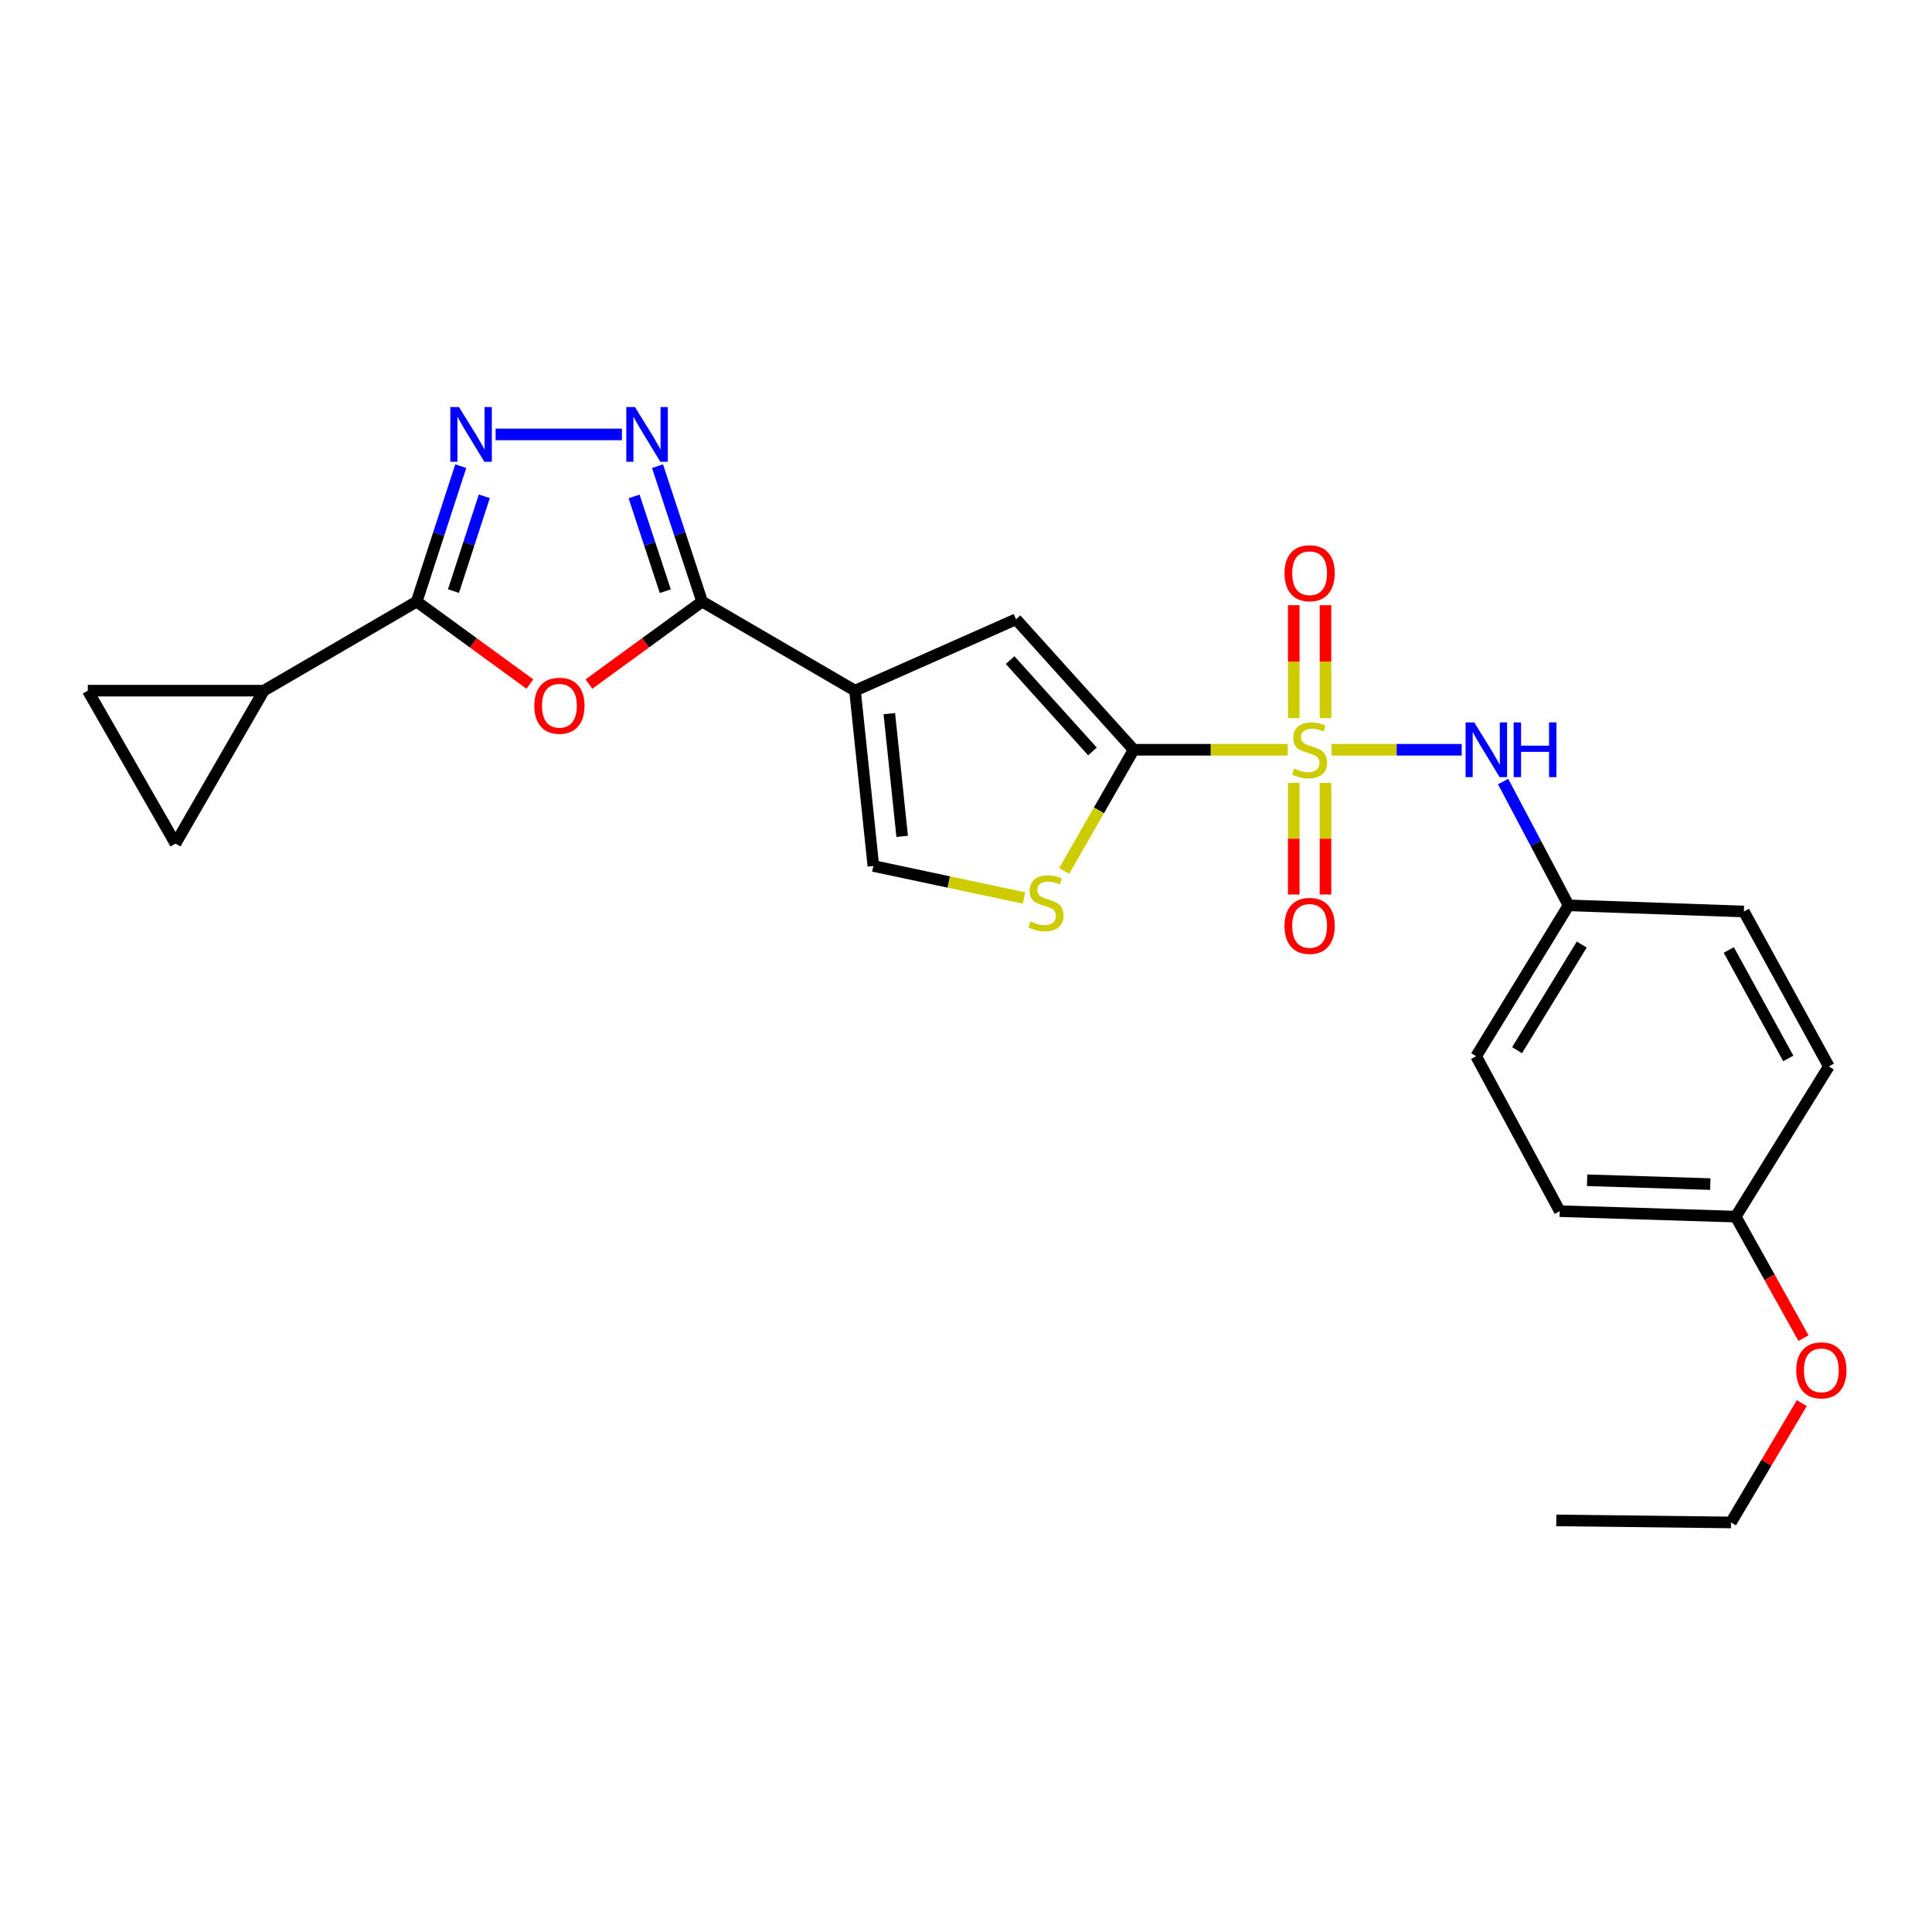 <?xml version='1.0' encoding='iso-8859-1'?>
<svg version='1.1' baseProfile='full'
              xmlns='http://www.w3.org/2000/svg'
                      xmlns:rdkit='http://www.rdkit.org/xml'
                      xmlns:xlink='http://www.w3.org/1999/xlink'
                  xml:space='preserve'
width='1000px' height='1000px' viewBox='0 0 1000 1000'>
<!-- END OF HEADER -->
<rect style='opacity:1.0;fill:#FFFFFF;stroke:none' width='1000' height='1000' x='0' y='0'> </rect>
<path class='bond-0' d='M 666.503,388.077 L 626.64,388.077' style='fill:none;fill-rule:evenodd;stroke:#CCCC00;stroke-width:6px;stroke-linecap:butt;stroke-linejoin:miter;stroke-opacity:1' />
<path class='bond-0' d='M 626.64,388.077 L 586.778,388.077' style='fill:none;fill-rule:evenodd;stroke:#000000;stroke-width:6px;stroke-linecap:butt;stroke-linejoin:miter;stroke-opacity:1' />
<path class='bond-11' d='M 689.226,388.077 L 722.904,388.077' style='fill:none;fill-rule:evenodd;stroke:#CCCC00;stroke-width:6px;stroke-linecap:butt;stroke-linejoin:miter;stroke-opacity:1' />
<path class='bond-11' d='M 722.904,388.077 L 756.582,388.077' style='fill:none;fill-rule:evenodd;stroke:#0000FF;stroke-width:6px;stroke-linecap:butt;stroke-linejoin:miter;stroke-opacity:1' />
<path class='bond-14' d='M 686.07,371.671 L 686.07,342.46' style='fill:none;fill-rule:evenodd;stroke:#CCCC00;stroke-width:6px;stroke-linecap:butt;stroke-linejoin:miter;stroke-opacity:1' />
<path class='bond-14' d='M 686.07,342.46 L 686.07,313.25' style='fill:none;fill-rule:evenodd;stroke:#FF0000;stroke-width:6px;stroke-linecap:butt;stroke-linejoin:miter;stroke-opacity:1' />
<path class='bond-14' d='M 669.649,371.671 L 669.649,342.46' style='fill:none;fill-rule:evenodd;stroke:#CCCC00;stroke-width:6px;stroke-linecap:butt;stroke-linejoin:miter;stroke-opacity:1' />
<path class='bond-14' d='M 669.649,342.46 L 669.649,313.25' style='fill:none;fill-rule:evenodd;stroke:#FF0000;stroke-width:6px;stroke-linecap:butt;stroke-linejoin:miter;stroke-opacity:1' />
<path class='bond-15' d='M 669.649,405.235 L 669.649,434.113' style='fill:none;fill-rule:evenodd;stroke:#CCCC00;stroke-width:6px;stroke-linecap:butt;stroke-linejoin:miter;stroke-opacity:1' />
<path class='bond-15' d='M 669.649,434.113 L 669.649,462.991' style='fill:none;fill-rule:evenodd;stroke:#FF0000;stroke-width:6px;stroke-linecap:butt;stroke-linejoin:miter;stroke-opacity:1' />
<path class='bond-15' d='M 686.07,405.235 L 686.07,434.113' style='fill:none;fill-rule:evenodd;stroke:#CCCC00;stroke-width:6px;stroke-linecap:butt;stroke-linejoin:miter;stroke-opacity:1' />
<path class='bond-15' d='M 686.07,434.113 L 686.07,462.991' style='fill:none;fill-rule:evenodd;stroke:#FF0000;stroke-width:6px;stroke-linecap:butt;stroke-linejoin:miter;stroke-opacity:1' />
<path class='bond-7' d='M 586.778,388.077 L 525.902,320.542' style='fill:none;fill-rule:evenodd;stroke:#000000;stroke-width:6px;stroke-linecap:butt;stroke-linejoin:miter;stroke-opacity:1' />
<path class='bond-7' d='M 565.45,388.942 L 522.837,341.667' style='fill:none;fill-rule:evenodd;stroke:#000000;stroke-width:6px;stroke-linecap:butt;stroke-linejoin:miter;stroke-opacity:1' />
<path class='bond-8' d='M 586.778,388.077 L 568.796,419.447' style='fill:none;fill-rule:evenodd;stroke:#000000;stroke-width:6px;stroke-linecap:butt;stroke-linejoin:miter;stroke-opacity:1' />
<path class='bond-8' d='M 568.796,419.447 L 550.813,450.817' style='fill:none;fill-rule:evenodd;stroke:#CCCC00;stroke-width:6px;stroke-linecap:butt;stroke-linejoin:miter;stroke-opacity:1' />
<path class='bond-1' d='M 442.548,357.48 L 525.902,320.542' style='fill:none;fill-rule:evenodd;stroke:#000000;stroke-width:6px;stroke-linecap:butt;stroke-linejoin:miter;stroke-opacity:1' />
<path class='bond-2' d='M 442.548,357.48 L 363.418,311.383' style='fill:none;fill-rule:evenodd;stroke:#000000;stroke-width:6px;stroke-linecap:butt;stroke-linejoin:miter;stroke-opacity:1' />
<path class='bond-25' d='M 442.548,357.48 L 452.054,448.224' style='fill:none;fill-rule:evenodd;stroke:#000000;stroke-width:6px;stroke-linecap:butt;stroke-linejoin:miter;stroke-opacity:1' />
<path class='bond-25' d='M 460.306,369.381 L 466.96,432.901' style='fill:none;fill-rule:evenodd;stroke:#000000;stroke-width:6px;stroke-linecap:butt;stroke-linejoin:miter;stroke-opacity:1' />
<path class='bond-3' d='M 363.418,311.383 L 334.127,332.726' style='fill:none;fill-rule:evenodd;stroke:#000000;stroke-width:6px;stroke-linecap:butt;stroke-linejoin:miter;stroke-opacity:1' />
<path class='bond-3' d='M 334.127,332.726 L 304.836,354.069' style='fill:none;fill-rule:evenodd;stroke:#FF0000;stroke-width:6px;stroke-linecap:butt;stroke-linejoin:miter;stroke-opacity:1' />
<path class='bond-5' d='M 363.418,311.383 L 351.875,276.337' style='fill:none;fill-rule:evenodd;stroke:#000000;stroke-width:6px;stroke-linecap:butt;stroke-linejoin:miter;stroke-opacity:1' />
<path class='bond-5' d='M 351.875,276.337 L 340.332,241.291' style='fill:none;fill-rule:evenodd;stroke:#0000FF;stroke-width:6px;stroke-linecap:butt;stroke-linejoin:miter;stroke-opacity:1' />
<path class='bond-5' d='M 344.358,306.006 L 336.278,281.474' style='fill:none;fill-rule:evenodd;stroke:#000000;stroke-width:6px;stroke-linecap:butt;stroke-linejoin:miter;stroke-opacity:1' />
<path class='bond-5' d='M 336.278,281.474 L 328.198,256.942' style='fill:none;fill-rule:evenodd;stroke:#0000FF;stroke-width:6px;stroke-linecap:butt;stroke-linejoin:miter;stroke-opacity:1' />
<path class='bond-4' d='M 274.266,354.069 L 244.975,332.726' style='fill:none;fill-rule:evenodd;stroke:#FF0000;stroke-width:6px;stroke-linecap:butt;stroke-linejoin:miter;stroke-opacity:1' />
<path class='bond-4' d='M 244.975,332.726 L 215.684,311.383' style='fill:none;fill-rule:evenodd;stroke:#000000;stroke-width:6px;stroke-linecap:butt;stroke-linejoin:miter;stroke-opacity:1' />
<path class='bond-10' d='M 215.684,311.383 L 136.536,357.48' style='fill:none;fill-rule:evenodd;stroke:#000000;stroke-width:6px;stroke-linecap:butt;stroke-linejoin:miter;stroke-opacity:1' />
<path class='bond-27' d='M 215.684,311.383 L 227.084,276.336' style='fill:none;fill-rule:evenodd;stroke:#000000;stroke-width:6px;stroke-linecap:butt;stroke-linejoin:miter;stroke-opacity:1' />
<path class='bond-27' d='M 227.084,276.336 L 238.483,241.289' style='fill:none;fill-rule:evenodd;stroke:#0000FF;stroke-width:6px;stroke-linecap:butt;stroke-linejoin:miter;stroke-opacity:1' />
<path class='bond-27' d='M 234.72,305.948 L 242.699,281.415' style='fill:none;fill-rule:evenodd;stroke:#000000;stroke-width:6px;stroke-linecap:butt;stroke-linejoin:miter;stroke-opacity:1' />
<path class='bond-27' d='M 242.699,281.415 L 250.679,256.882' style='fill:none;fill-rule:evenodd;stroke:#0000FF;stroke-width:6px;stroke-linecap:butt;stroke-linejoin:miter;stroke-opacity:1' />
<path class='bond-6' d='M 321.901,224.854 L 256.52,224.854' style='fill:none;fill-rule:evenodd;stroke:#0000FF;stroke-width:6px;stroke-linecap:butt;stroke-linejoin:miter;stroke-opacity:1' />
<path class='bond-9' d='M 530.047,464.802 L 491.051,456.513' style='fill:none;fill-rule:evenodd;stroke:#CCCC00;stroke-width:6px;stroke-linecap:butt;stroke-linejoin:miter;stroke-opacity:1' />
<path class='bond-9' d='M 491.051,456.513 L 452.054,448.224' style='fill:none;fill-rule:evenodd;stroke:#000000;stroke-width:6px;stroke-linecap:butt;stroke-linejoin:miter;stroke-opacity:1' />
<path class='bond-12' d='M 136.536,357.48 L 90.822,436.629' style='fill:none;fill-rule:evenodd;stroke:#000000;stroke-width:6px;stroke-linecap:butt;stroke-linejoin:miter;stroke-opacity:1' />
<path class='bond-13' d='M 136.536,357.48 L 45.455,357.48' style='fill:none;fill-rule:evenodd;stroke:#000000;stroke-width:6px;stroke-linecap:butt;stroke-linejoin:miter;stroke-opacity:1' />
<path class='bond-16' d='M 778.01,404.515 L 794.946,436.564' style='fill:none;fill-rule:evenodd;stroke:#0000FF;stroke-width:6px;stroke-linecap:butt;stroke-linejoin:miter;stroke-opacity:1' />
<path class='bond-16' d='M 794.946,436.564 L 811.881,468.613' style='fill:none;fill-rule:evenodd;stroke:#000000;stroke-width:6px;stroke-linecap:butt;stroke-linejoin:miter;stroke-opacity:1' />
<path class='bond-28' d='M 90.822,436.629 L 45.455,357.48' style='fill:none;fill-rule:evenodd;stroke:#000000;stroke-width:6px;stroke-linecap:butt;stroke-linejoin:miter;stroke-opacity:1' />
<path class='bond-18' d='M 811.881,468.613 L 902.625,471.788' style='fill:none;fill-rule:evenodd;stroke:#000000;stroke-width:6px;stroke-linecap:butt;stroke-linejoin:miter;stroke-opacity:1' />
<path class='bond-19' d='M 811.881,468.613 L 764.051,546.703' style='fill:none;fill-rule:evenodd;stroke:#000000;stroke-width:6px;stroke-linecap:butt;stroke-linejoin:miter;stroke-opacity:1' />
<path class='bond-19' d='M 818.71,488.903 L 785.229,543.567' style='fill:none;fill-rule:evenodd;stroke:#000000;stroke-width:6px;stroke-linecap:butt;stroke-linejoin:miter;stroke-opacity:1' />
<path class='bond-17' d='M 898.401,629.72 L 807.32,626.892' style='fill:none;fill-rule:evenodd;stroke:#000000;stroke-width:6px;stroke-linecap:butt;stroke-linejoin:miter;stroke-opacity:1' />
<path class='bond-17' d='M 885.249,612.883 L 821.492,610.903' style='fill:none;fill-rule:evenodd;stroke:#000000;stroke-width:6px;stroke-linecap:butt;stroke-linejoin:miter;stroke-opacity:1' />
<path class='bond-22' d='M 898.401,629.72 L 915.938,661.166' style='fill:none;fill-rule:evenodd;stroke:#000000;stroke-width:6px;stroke-linecap:butt;stroke-linejoin:miter;stroke-opacity:1' />
<path class='bond-22' d='M 915.938,661.166 L 933.474,692.611' style='fill:none;fill-rule:evenodd;stroke:#FF0000;stroke-width:6px;stroke-linecap:butt;stroke-linejoin:miter;stroke-opacity:1' />
<path class='bond-26' d='M 898.401,629.72 L 946.597,551.976' style='fill:none;fill-rule:evenodd;stroke:#000000;stroke-width:6px;stroke-linecap:butt;stroke-linejoin:miter;stroke-opacity:1' />
<path class='bond-21' d='M 902.625,471.788 L 946.597,551.976' style='fill:none;fill-rule:evenodd;stroke:#000000;stroke-width:6px;stroke-linecap:butt;stroke-linejoin:miter;stroke-opacity:1' />
<path class='bond-21' d='M 894.823,491.711 L 925.603,547.843' style='fill:none;fill-rule:evenodd;stroke:#000000;stroke-width:6px;stroke-linecap:butt;stroke-linejoin:miter;stroke-opacity:1' />
<path class='bond-20' d='M 764.051,546.703 L 807.32,626.892' style='fill:none;fill-rule:evenodd;stroke:#000000;stroke-width:6px;stroke-linecap:butt;stroke-linejoin:miter;stroke-opacity:1' />
<path class='bond-23' d='M 932.609,726.257 L 914.283,757.137' style='fill:none;fill-rule:evenodd;stroke:#FF0000;stroke-width:6px;stroke-linecap:butt;stroke-linejoin:miter;stroke-opacity:1' />
<path class='bond-23' d='M 914.283,757.137 L 895.956,788.017' style='fill:none;fill-rule:evenodd;stroke:#000000;stroke-width:6px;stroke-linecap:butt;stroke-linejoin:miter;stroke-opacity:1' />
<path class='bond-24' d='M 895.956,788.017 L 805.541,786.959' style='fill:none;fill-rule:evenodd;stroke:#000000;stroke-width:6px;stroke-linecap:butt;stroke-linejoin:miter;stroke-opacity:1' />
<path  class='atom-0' d='M 669.86 397.797
Q 670.18 397.917, 671.5 398.477
Q 672.82 399.037, 674.26 399.397
Q 675.74 399.717, 677.18 399.717
Q 679.86 399.717, 681.42 398.437
Q 682.98 397.117, 682.98 394.837
Q 682.98 393.277, 682.18 392.317
Q 681.42 391.357, 680.22 390.837
Q 679.02 390.317, 677.02 389.717
Q 674.5 388.957, 672.98 388.237
Q 671.5 387.517, 670.42 385.997
Q 669.38 384.477, 669.38 381.917
Q 669.38 378.357, 671.78 376.157
Q 674.22 373.957, 679.02 373.957
Q 682.3 373.957, 686.02 375.517
L 685.1 378.597
Q 681.7 377.197, 679.14 377.197
Q 676.38 377.197, 674.86 378.357
Q 673.34 379.477, 673.38 381.437
Q 673.38 382.957, 674.14 383.877
Q 674.94 384.797, 676.06 385.317
Q 677.22 385.837, 679.14 386.437
Q 681.7 387.237, 683.22 388.037
Q 684.74 388.837, 685.82 390.477
Q 686.94 392.077, 686.94 394.837
Q 686.94 398.757, 684.3 400.877
Q 681.7 402.957, 677.34 402.957
Q 674.82 402.957, 672.9 402.397
Q 671.02 401.877, 668.78 400.957
L 669.86 397.797
' fill='#CCCC00'/>
<path  class='atom-4' d='M 276.551 365.287
Q 276.551 358.487, 279.911 354.687
Q 283.271 350.887, 289.551 350.887
Q 295.831 350.887, 299.191 354.687
Q 302.551 358.487, 302.551 365.287
Q 302.551 372.167, 299.151 376.087
Q 295.751 379.967, 289.551 379.967
Q 283.311 379.967, 279.911 376.087
Q 276.551 372.207, 276.551 365.287
M 289.551 376.767
Q 293.871 376.767, 296.191 373.887
Q 298.551 370.967, 298.551 365.287
Q 298.551 359.727, 296.191 356.927
Q 293.871 354.087, 289.551 354.087
Q 285.231 354.087, 282.871 356.887
Q 280.551 359.687, 280.551 365.287
Q 280.551 371.007, 282.871 373.887
Q 285.231 376.767, 289.551 376.767
' fill='#FF0000'/>
<path  class='atom-6' d='M 328.658 210.694
L 337.938 225.694
Q 338.858 227.174, 340.338 229.854
Q 341.818 232.534, 341.898 232.694
L 341.898 210.694
L 345.658 210.694
L 345.658 239.014
L 341.778 239.014
L 331.818 222.614
Q 330.658 220.694, 329.418 218.494
Q 328.218 216.294, 327.858 215.614
L 327.858 239.014
L 324.178 239.014
L 324.178 210.694
L 328.658 210.694
' fill='#0000FF'/>
<path  class='atom-7' d='M 237.568 210.694
L 246.848 225.694
Q 247.768 227.174, 249.248 229.854
Q 250.728 232.534, 250.808 232.694
L 250.808 210.694
L 254.568 210.694
L 254.568 239.014
L 250.688 239.014
L 240.728 222.614
Q 239.568 220.694, 238.328 218.494
Q 237.128 216.294, 236.768 215.614
L 236.768 239.014
L 233.088 239.014
L 233.088 210.694
L 237.568 210.694
' fill='#0000FF'/>
<path  class='atom-9' d='M 533.411 476.937
Q 533.731 477.057, 535.051 477.617
Q 536.371 478.177, 537.811 478.537
Q 539.291 478.857, 540.731 478.857
Q 543.411 478.857, 544.971 477.577
Q 546.531 476.257, 546.531 473.977
Q 546.531 472.417, 545.731 471.457
Q 544.971 470.497, 543.771 469.977
Q 542.571 469.457, 540.571 468.857
Q 538.051 468.097, 536.531 467.377
Q 535.051 466.657, 533.971 465.137
Q 532.931 463.617, 532.931 461.057
Q 532.931 457.497, 535.331 455.297
Q 537.771 453.097, 542.571 453.097
Q 545.851 453.097, 549.571 454.657
L 548.651 457.737
Q 545.251 456.337, 542.691 456.337
Q 539.931 456.337, 538.411 457.497
Q 536.891 458.617, 536.931 460.577
Q 536.931 462.097, 537.691 463.017
Q 538.491 463.937, 539.611 464.457
Q 540.771 464.977, 542.691 465.577
Q 545.251 466.377, 546.771 467.177
Q 548.291 467.977, 549.371 469.617
Q 550.491 471.217, 550.491 473.977
Q 550.491 477.897, 547.851 480.017
Q 545.251 482.097, 540.891 482.097
Q 538.371 482.097, 536.451 481.537
Q 534.571 481.017, 532.331 480.097
L 533.411 476.937
' fill='#CCCC00'/>
<path  class='atom-12' d='M 763.064 373.917
L 772.344 388.917
Q 773.264 390.397, 774.744 393.077
Q 776.224 395.757, 776.304 395.917
L 776.304 373.917
L 780.064 373.917
L 780.064 402.237
L 776.184 402.237
L 766.224 385.837
Q 765.064 383.917, 763.824 381.717
Q 762.624 379.517, 762.264 378.837
L 762.264 402.237
L 758.584 402.237
L 758.584 373.917
L 763.064 373.917
' fill='#0000FF'/>
<path  class='atom-12' d='M 783.464 373.917
L 787.304 373.917
L 787.304 385.957
L 801.784 385.957
L 801.784 373.917
L 805.624 373.917
L 805.624 402.237
L 801.784 402.237
L 801.784 389.157
L 787.304 389.157
L 787.304 402.237
L 783.464 402.237
L 783.464 373.917
' fill='#0000FF'/>
<path  class='atom-15' d='M 664.86 296.693
Q 664.86 289.893, 668.22 286.093
Q 671.58 282.293, 677.86 282.293
Q 684.14 282.293, 687.5 286.093
Q 690.86 289.893, 690.86 296.693
Q 690.86 303.573, 687.46 307.493
Q 684.06 311.373, 677.86 311.373
Q 671.62 311.373, 668.22 307.493
Q 664.86 303.613, 664.86 296.693
M 677.86 308.173
Q 682.18 308.173, 684.5 305.293
Q 686.86 302.373, 686.86 296.693
Q 686.86 291.133, 684.5 288.333
Q 682.18 285.493, 677.86 285.493
Q 673.54 285.493, 671.18 288.293
Q 668.86 291.093, 668.86 296.693
Q 668.86 302.413, 671.18 305.293
Q 673.54 308.173, 677.86 308.173
' fill='#FF0000'/>
<path  class='atom-16' d='M 664.86 479.239
Q 664.86 472.439, 668.22 468.639
Q 671.58 464.839, 677.86 464.839
Q 684.14 464.839, 687.5 468.639
Q 690.86 472.439, 690.86 479.239
Q 690.86 486.119, 687.46 490.039
Q 684.06 493.919, 677.86 493.919
Q 671.62 493.919, 668.22 490.039
Q 664.86 486.159, 664.86 479.239
M 677.86 490.719
Q 682.18 490.719, 684.5 487.839
Q 686.86 484.919, 686.86 479.239
Q 686.86 473.679, 684.5 470.879
Q 682.18 468.039, 677.86 468.039
Q 673.54 468.039, 671.18 470.839
Q 668.86 473.639, 668.86 479.239
Q 668.86 484.959, 671.18 487.839
Q 673.54 490.719, 677.86 490.719
' fill='#FF0000'/>
<path  class='atom-23' d='M 929.729 709.286
Q 929.729 702.486, 933.089 698.686
Q 936.449 694.886, 942.729 694.886
Q 949.009 694.886, 952.369 698.686
Q 955.729 702.486, 955.729 709.286
Q 955.729 716.166, 952.329 720.086
Q 948.929 723.966, 942.729 723.966
Q 936.489 723.966, 933.089 720.086
Q 929.729 716.206, 929.729 709.286
M 942.729 720.766
Q 947.049 720.766, 949.369 717.886
Q 951.729 714.966, 951.729 709.286
Q 951.729 703.726, 949.369 700.926
Q 947.049 698.086, 942.729 698.086
Q 938.409 698.086, 936.049 700.886
Q 933.729 703.686, 933.729 709.286
Q 933.729 715.006, 936.049 717.886
Q 938.409 720.766, 942.729 720.766
' fill='#FF0000'/>
</svg>
